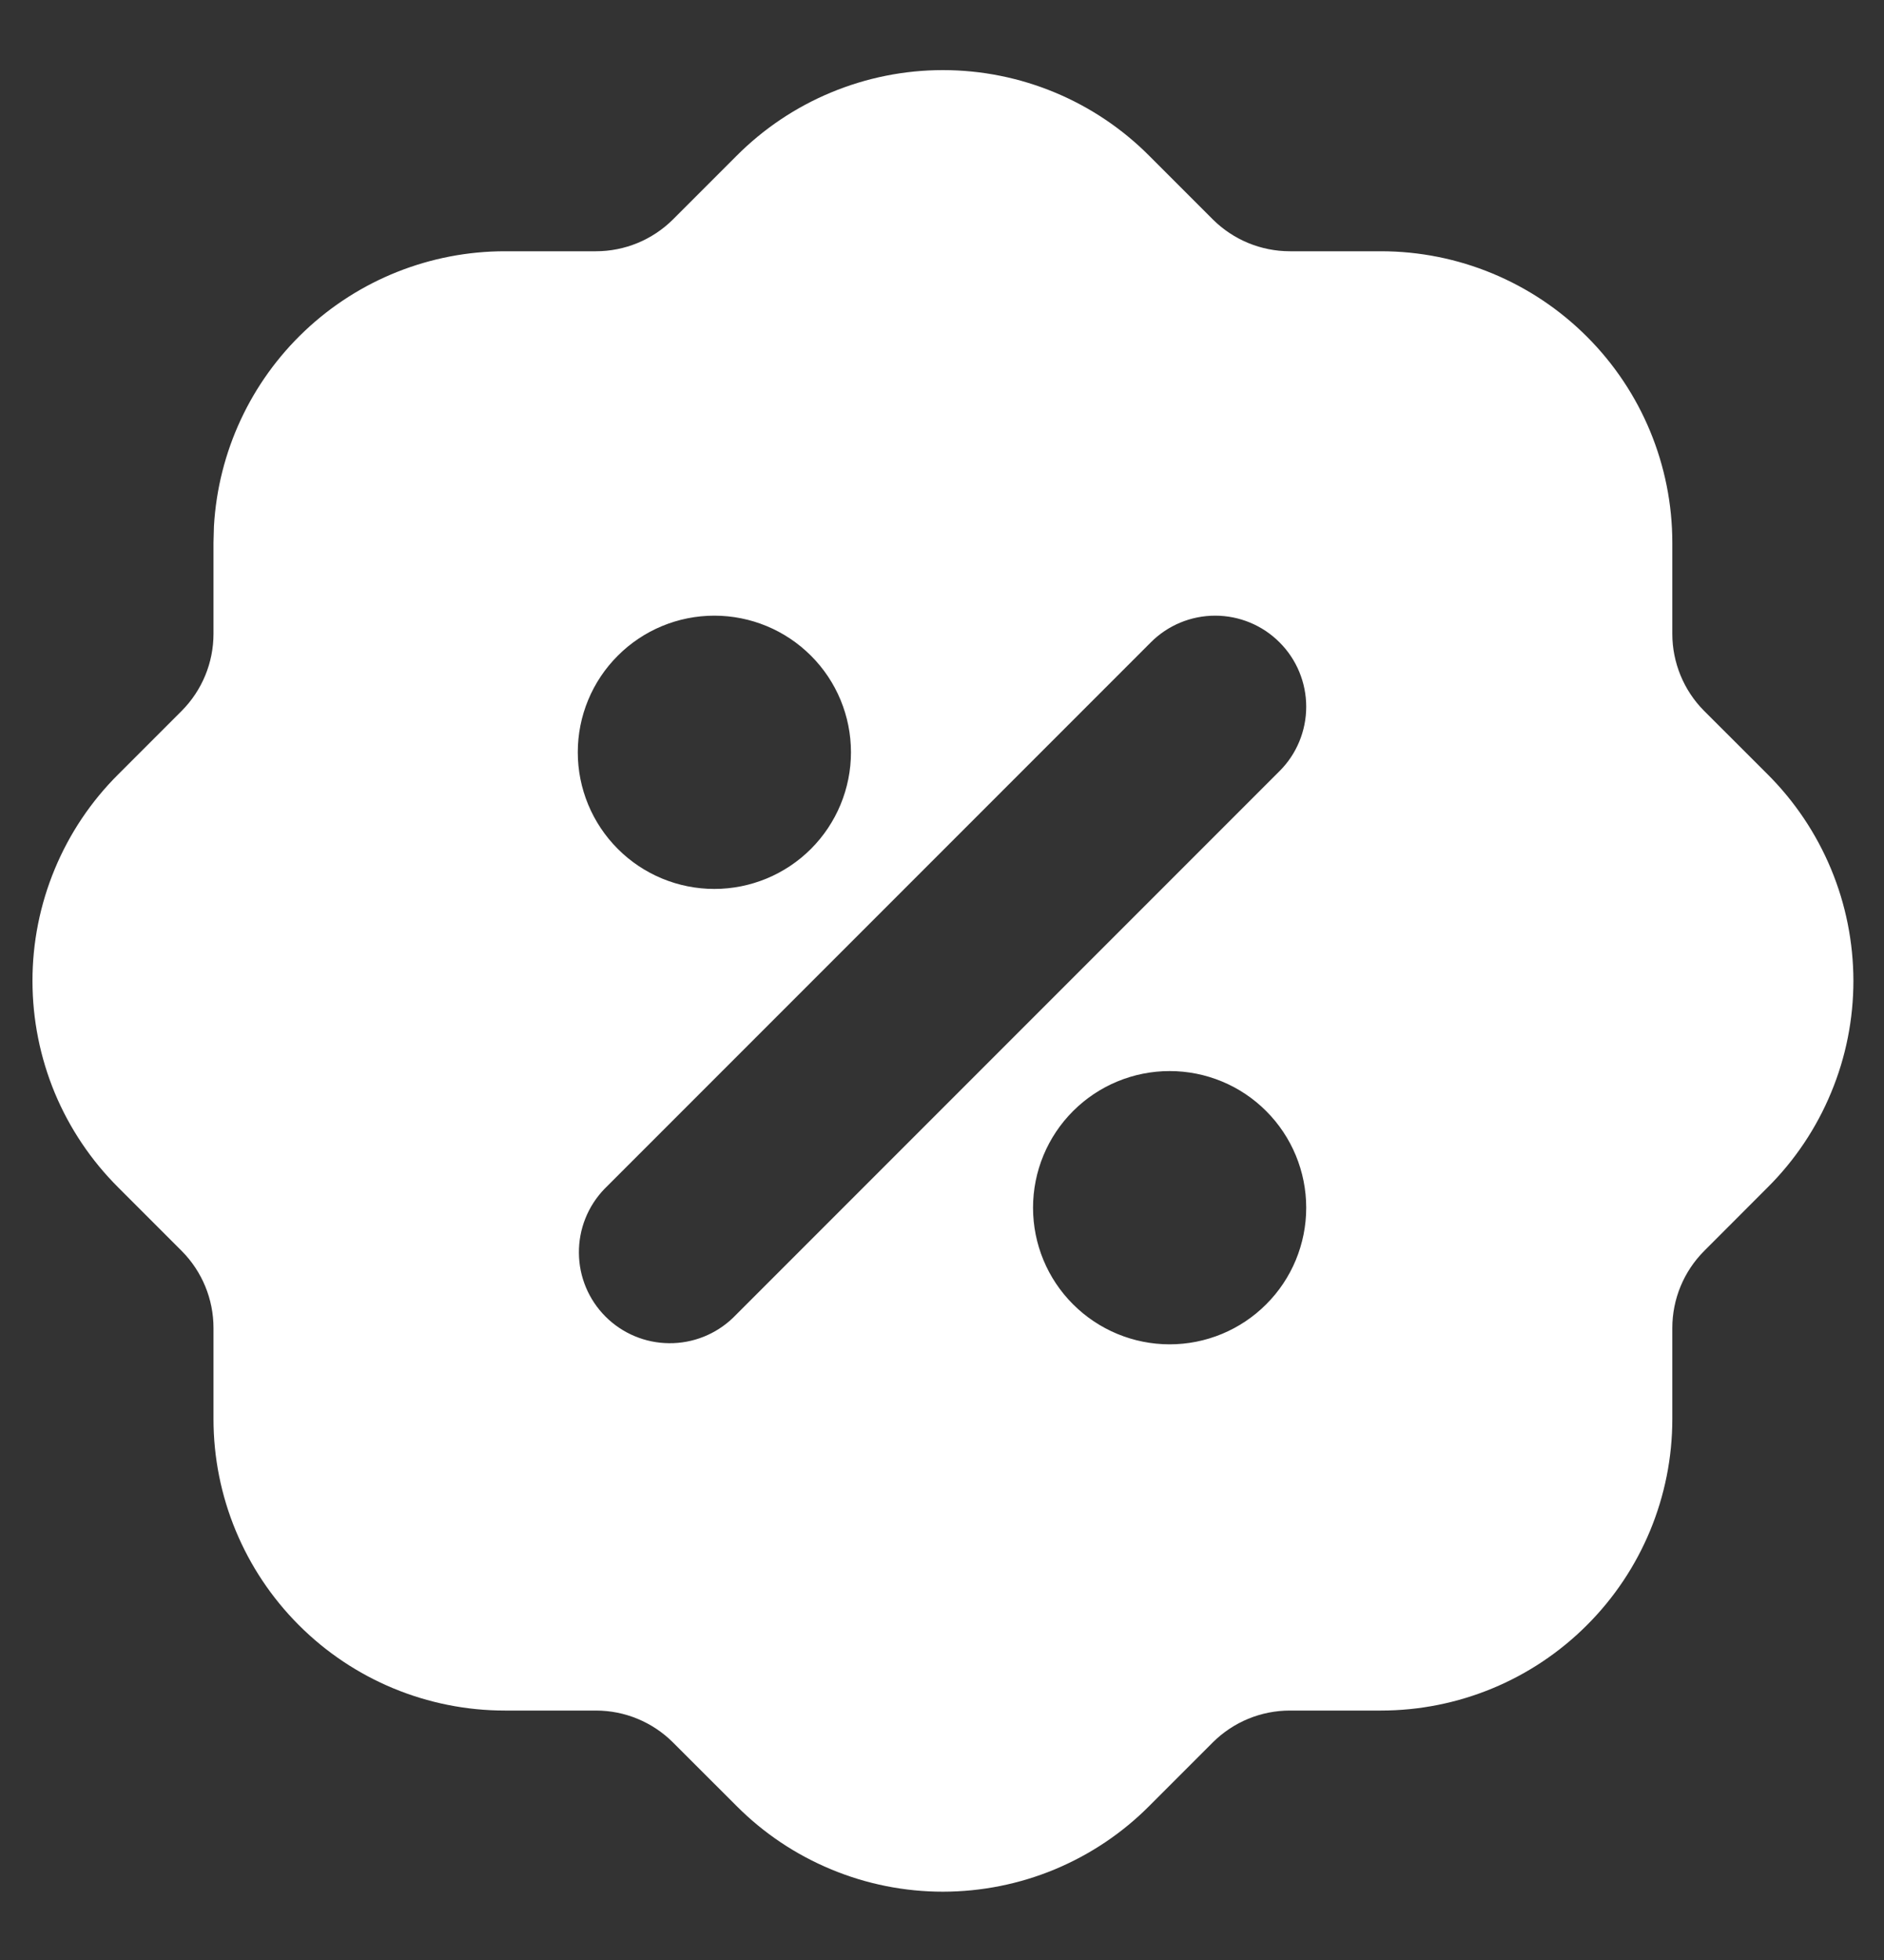 <svg width="25" height="26" viewBox="0 0 25 26" fill="none" xmlns="http://www.w3.org/2000/svg">
<rect x="0" y="0" width="25" height="26" fill="#333333" stroke="none"/>
<path d="M12.512 0.93C13.542 0.93 14.528 1.341 15.251 2.068L16.095 2.912C16.366 3.181 16.733 3.333 17.116 3.333H18.324C19.35 3.333 20.333 3.741 21.058 4.466C21.784 5.191 22.191 6.175 22.191 7.2V8.408C22.191 8.79 22.343 9.158 22.61 9.427L23.454 10.27C23.815 10.63 24.101 11.056 24.297 11.527C24.493 11.997 24.593 12.501 24.594 13.01C24.594 13.52 24.494 14.024 24.298 14.494C24.103 14.965 23.817 15.392 23.456 15.751L22.613 16.595C22.343 16.866 22.191 17.233 22.191 17.616V18.824C22.191 19.85 21.784 20.833 21.058 21.558C20.333 22.284 19.35 22.691 18.324 22.691H17.116C16.734 22.691 16.368 22.842 16.097 23.11L15.254 23.953C14.895 24.315 14.468 24.601 13.998 24.797C13.527 24.993 13.023 25.093 12.514 25.094C12.005 25.094 11.5 24.994 11.03 24.798C10.559 24.603 10.132 24.317 9.773 23.956L8.929 23.113C8.658 22.843 8.291 22.691 7.908 22.691H6.7C5.675 22.691 4.691 22.284 3.966 21.558C3.241 20.833 2.833 19.85 2.833 18.824V17.616C2.833 17.234 2.682 16.868 2.414 16.597L1.571 15.754C1.21 15.395 0.923 14.968 0.727 14.498C0.532 14.027 0.431 13.523 0.431 13.014C0.43 12.505 0.531 12 0.726 11.53C0.921 11.059 1.207 10.632 1.568 10.273L2.412 9.429C2.681 9.158 2.833 8.791 2.833 8.408V7.2L2.839 6.98C2.896 5.994 3.327 5.067 4.045 4.389C4.762 3.711 5.713 3.333 6.7 3.333H7.908C8.29 3.333 8.656 3.182 8.927 2.914L9.77 2.071C10.13 1.709 10.557 1.422 11.027 1.227C11.498 1.031 12.002 0.93 12.512 0.93ZM15.521 14.208C15.04 14.208 14.579 14.399 14.239 14.739C13.899 15.079 13.708 15.54 13.708 16.021C13.708 16.502 13.899 16.963 14.239 17.302C14.579 17.642 15.04 17.833 15.521 17.833C16.002 17.833 16.463 17.642 16.802 17.302C17.142 16.963 17.333 16.502 17.333 16.021C17.333 15.54 17.142 15.079 16.802 14.739C16.463 14.399 16.002 14.208 15.521 14.208ZM16.979 8.521C16.753 8.294 16.445 8.167 16.125 8.167C15.805 8.167 15.497 8.294 15.271 8.521L8.021 15.771C7.801 15.999 7.679 16.304 7.682 16.621C7.684 16.938 7.811 17.241 8.035 17.465C8.259 17.689 8.563 17.816 8.879 17.818C9.196 17.821 9.501 17.699 9.729 17.479L16.979 10.229C17.206 10.003 17.333 9.695 17.333 9.375C17.333 9.055 17.206 8.747 16.979 8.521ZM9.479 8.167C8.998 8.167 8.537 8.358 8.198 8.698C7.858 9.037 7.667 9.498 7.667 9.979C7.667 10.46 7.858 10.921 8.198 11.261C8.537 11.601 8.998 11.792 9.479 11.792C9.96 11.792 10.421 11.601 10.761 11.261C11.101 10.921 11.292 10.46 11.292 9.979C11.292 9.498 11.101 9.037 10.761 8.698C10.421 8.358 9.96 8.167 9.479 8.167Z" fill="white"/>
</svg>
